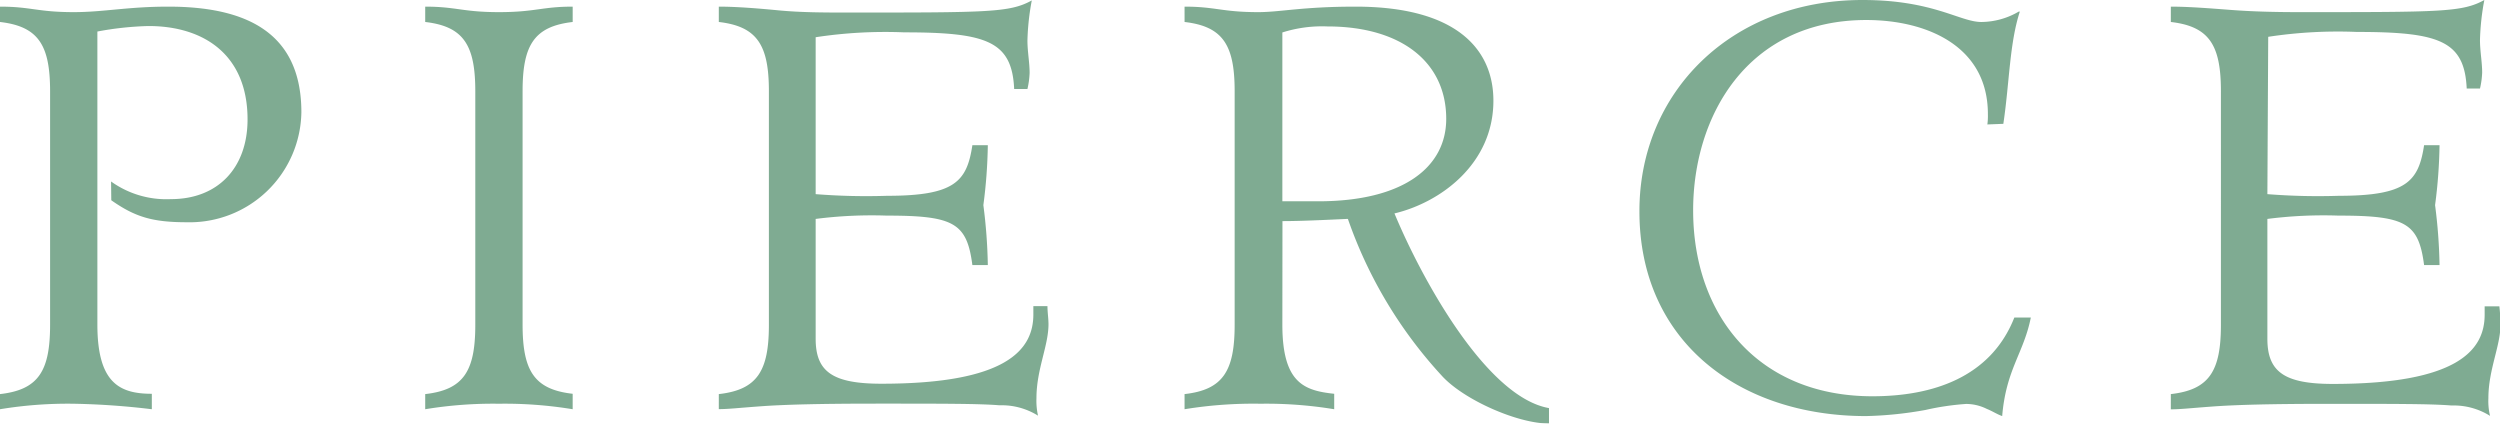 <?xml version="1.0" encoding="UTF-8"?> <svg xmlns="http://www.w3.org/2000/svg" viewBox="0 0 241.06 40.84"><defs><style>.cls-1{opacity:0.5;}.cls-2{fill:#005826;}</style></defs><g id="Layer_2" data-name="Layer 2"><g id="Layer_1-2" data-name="Layer 1"><g class="cls-1"><path class="cls-2" d="M10.71,17.5a9.15,9.15,0,0,0,5.78,1.7c4.51,0,7.38-3,7.38-7.69,0-6.21-4.19-9-9.55-9a30.58,30.58,0,0,0-4.93.53V31.29c0,5.62,2.12,6.68,5.25,6.68v1.49a72.87,72.87,0,0,0-7.53-.53A40.36,40.36,0,0,0,0,39.46V38c3.71-.42,4.83-2.22,4.83-6.68V8.8C4.83,4.35,3.71,2.55,0,2.12V.64c3,0,3.61.53,7.11.53C10,1.17,12.3.64,16.23.64,23.55.64,29.06,3,29.06,10.82A10.78,10.78,0,0,1,18,21.43c-3.34,0-5-.53-7.27-2.12Z"></path><path class="cls-2" d="M50.39,31.29c0,4.46,1.11,6.26,4.83,6.68v1.49a40.36,40.36,0,0,0-7.11-.53,40.36,40.36,0,0,0-7.11.53V38c3.71-.42,4.83-2.22,4.83-6.68V8.8c0-4.45-1.12-6.25-4.83-6.68V.64c3,0,3.61.53,7.11.53S52.25.64,55.22.64V2.12c-3.72.43-4.83,2.23-4.83,6.68Z"></path><path class="cls-2" d="M78.65,18.72a62,62,0,0,0,6.89.16c6.53,0,7.69-1.38,8.22-4.88h1.49a48.93,48.93,0,0,1-.43,5.78,50.58,50.58,0,0,1,.43,5.78H93.76c-.53-4.08-1.8-4.77-8.27-4.77a42.48,42.48,0,0,0-6.84.32V32.67C78.65,35.85,80.29,37,85,37c12.09,0,14.64-3.29,14.64-6.68v-.8H101c0,.58.1,1.17.1,1.75,0,2.07-1.16,4.35-1.16,7.11a6.53,6.53,0,0,0,.15,1.7,6.61,6.61,0,0,0-3.71-1c-2-.16-5.36-.16-11.88-.16-5.67,0-9,.1-11.19.26s-3.08.27-4,.27V38c3.71-.42,4.83-2.22,4.83-6.68V8.8c0-4.45-1.12-6.25-4.83-6.68V.64C71,.64,73,.8,75.09,1s4.3.21,6.58.21c13.68,0,15.7,0,17.82-1.17a23.62,23.62,0,0,0-.42,3.87c0,1.06.21,2.12.21,3.13a8.15,8.15,0,0,1-.21,1.54H97.79c-.21-4.61-2.65-5.46-10.6-5.46a44.47,44.47,0,0,0-8.54.47Z"></path><path class="cls-2" d="M123.65,31.29c0,5.62,2.07,6.37,5,6.68v1.49a40.36,40.36,0,0,0-7.11-.53,41.3,41.3,0,0,0-7.32.53V38c3.71-.42,4.83-2.22,4.83-6.68V8.8c0-4.45-1.12-6.25-4.83-6.68V.64c3,0,3.61.53,7.11.53,2.12,0,4.24-.53,9.38-.53C140.46.64,144,4.77,144,9.71c0,6.09-5.09,9.81-9.54,10.87,2.6,6.26,8.85,17.71,14.9,18.77v1.49c-3.08,0-8.33-2.34-10.39-4.67a43.14,43.14,0,0,1-9-15.06h-.11c-2.12.1-4.45.21-6.2.21Zm0-11.88h3.45c8.22,0,12.35-3.29,12.35-7.95,0-5.52-4.4-8.91-11.45-8.91a12.63,12.63,0,0,0-4.35.58Z"></path><path class="cls-2" d="M191.63,12a6.19,6.19,0,0,0,.05-1c0-6.63-6-9.07-11.72-9.07-11.45,0-16.7,9.23-16.7,18.35,0,10.18,6.31,17.93,17.29,17.93,5.78,0,11.4-1.81,13.68-7.59h1.59c-.69,3.45-2.39,5-2.76,9.5-.47-.16-.95-.48-1.48-.69a4.49,4.49,0,0,0-2-.48,25.45,25.45,0,0,0-3.92.58,36.08,36.08,0,0,1-5.73.59c-12.25,0-21.85-7.22-21.85-19.73C158.06,8.91,166.92,0,179.59,0c6.84,0,9.39,2.12,11.46,2.12a7.22,7.22,0,0,0,3.6-1h.11c-1,3.07-1,6.89-1.59,10.82Z"></path><path class="cls-2" d="M218.63,18.72a62,62,0,0,0,6.89.16c6.52,0,7.69-1.38,8.22-4.88h1.49a48.93,48.93,0,0,1-.43,5.78,50.58,50.58,0,0,1,.43,5.78h-1.49c-.53-4.08-1.8-4.77-8.27-4.77a42.48,42.48,0,0,0-6.84.32V32.67c0,3.18,1.64,4.35,6.31,4.35,12.09,0,14.64-3.29,14.64-6.68v-.8H241a17.13,17.13,0,0,1,.11,1.75c0,2.07-1.17,4.35-1.17,7.11a6.13,6.13,0,0,0,.16,1.7,6.61,6.61,0,0,0-3.71-1c-2-.16-5.36-.16-11.88-.16-5.68,0-9,.1-11.19.26s-3.08.27-4,.27V38c3.71-.42,4.83-2.22,4.83-6.68V8.8c0-4.45-1.12-6.25-4.83-6.68V.64c1.75,0,3.71.16,5.83.32s4.3.21,6.58.21c13.68,0,15.7,0,17.82-1.17a23.62,23.62,0,0,0-.42,3.87c0,1.06.21,2.12.21,3.13a8.15,8.15,0,0,1-.21,1.54h-1.28c-.21-4.61-2.65-5.46-10.6-5.46a44.47,44.47,0,0,0-8.54.47Z"></path></g></g></g></svg> 